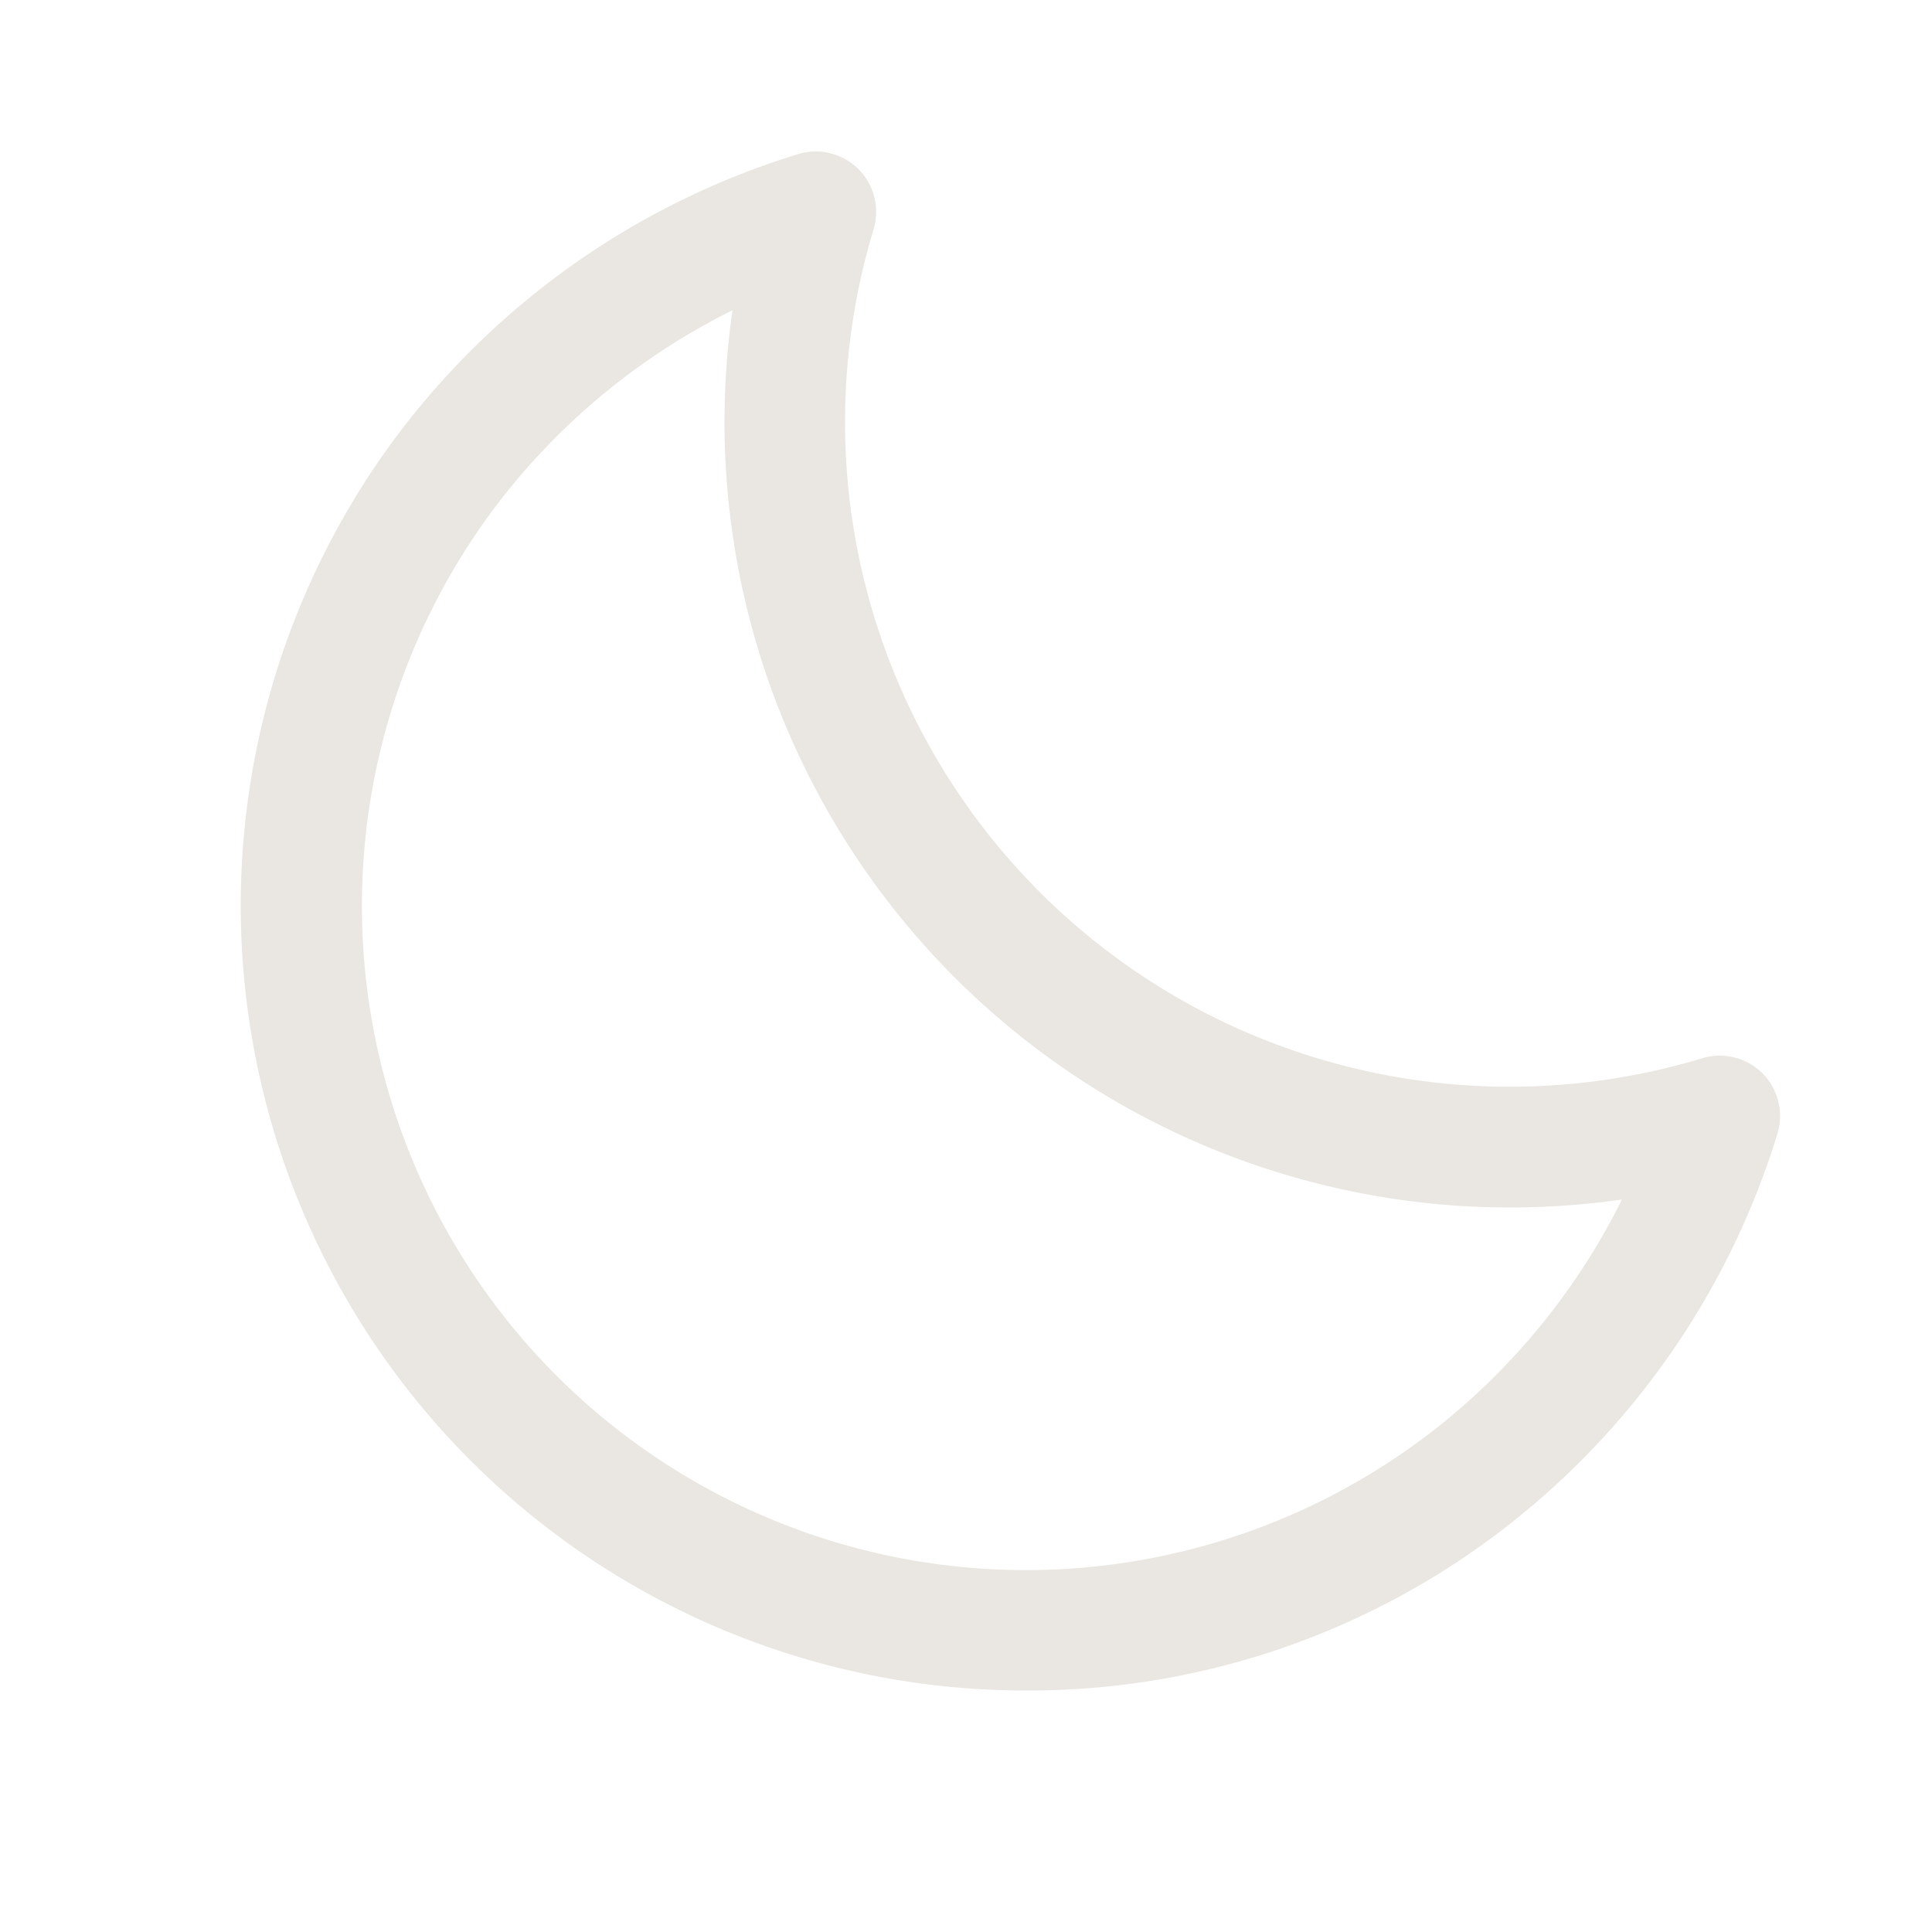 <svg xmlns="http://www.w3.org/2000/svg" width="28" height="28" fill="#eae6e1" viewBox="0 0 256 256"><path d="M233.54,142.23a8,8,0,0,0-8-2,88.08,88.08,0,0,1-109.8-109.8,8,8,0,0,0-10-10,104.84,104.84,0,0,0-52.91,37A104,104,0,0,0,136,224a103.09,103.09,0,0,0,62.52-20.88,104.84,104.84,0,0,0,37-52.91A8,8,0,0,0,233.54,142.23ZM188.9,190.34A88,88,0,0,1,65.66,67.11a89,89,0,0,1,31.4-26A106,106,0,0,0,96,56,104.11,104.11,0,0,0,200,160a106,106,0,0,0,14.92-1.06A89,89,0,0,1,188.9,190.34Z"></path></svg>